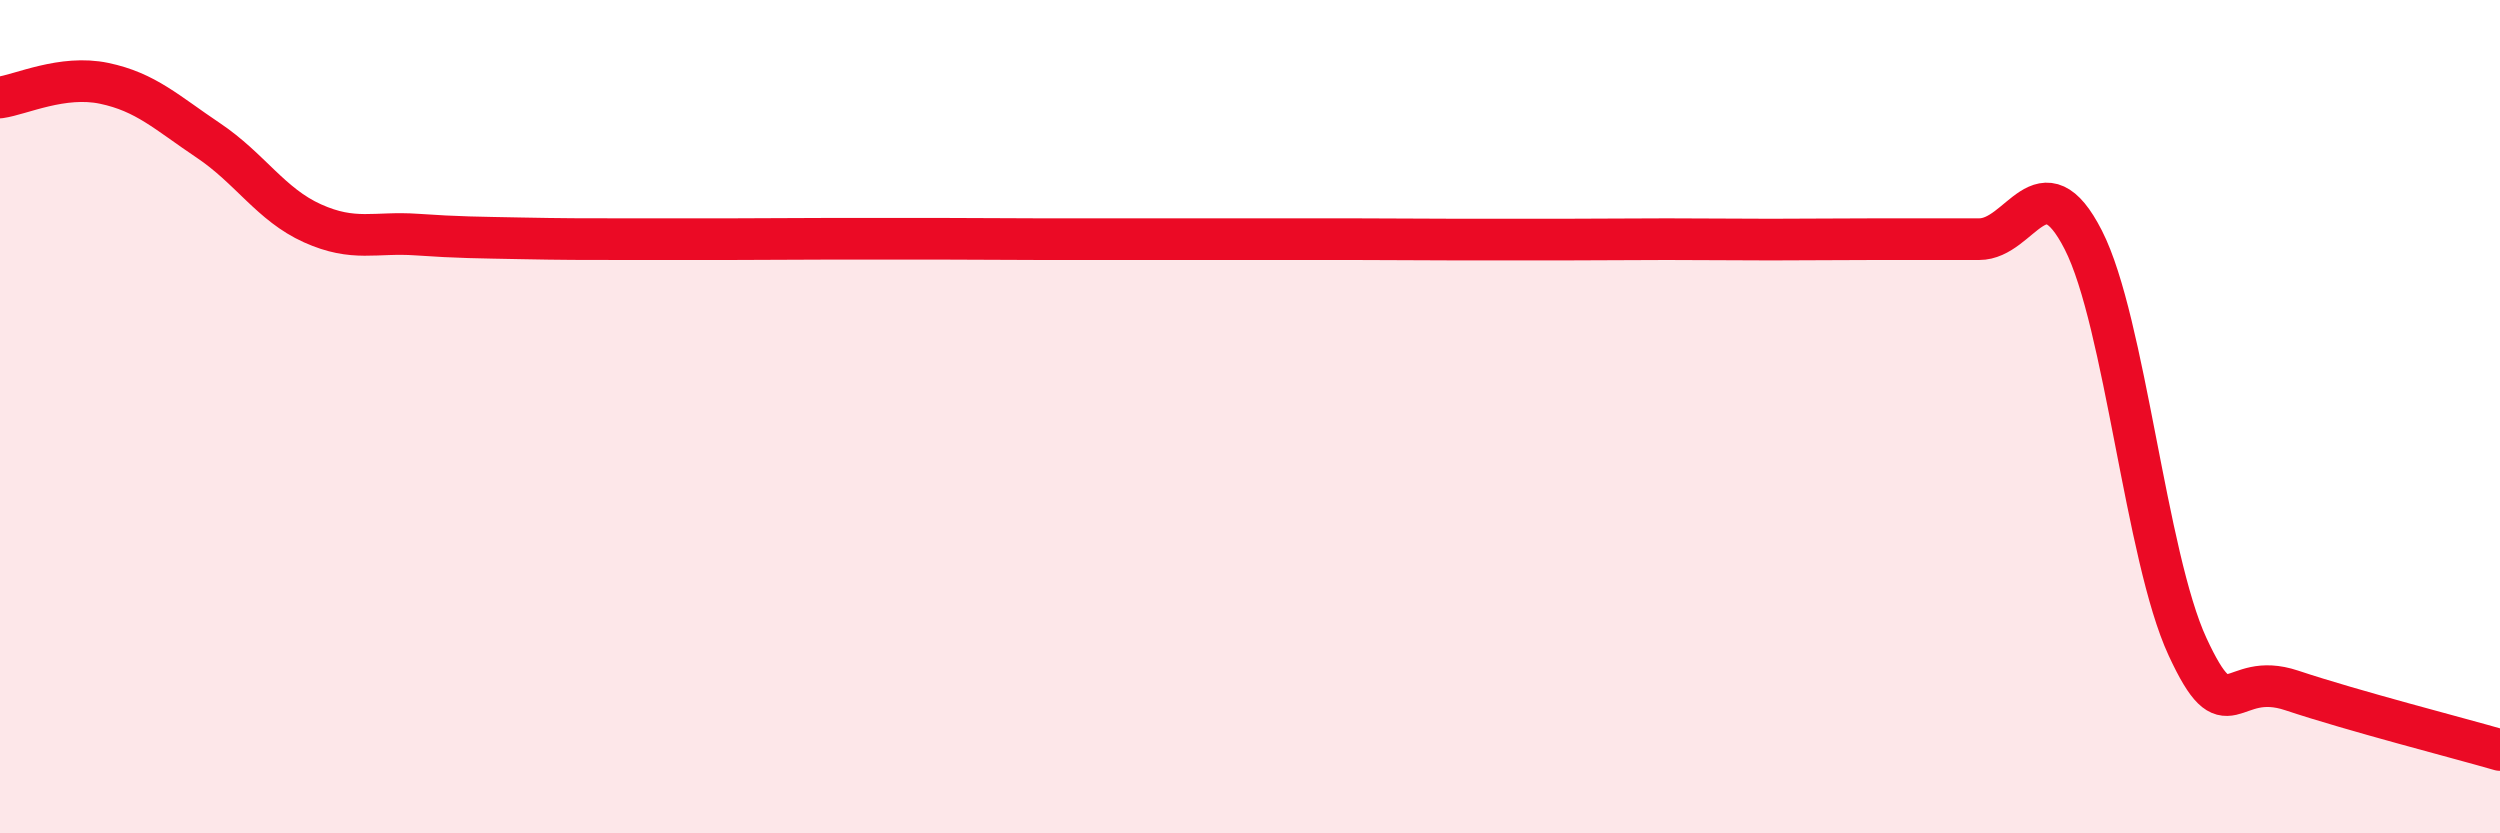 
    <svg width="60" height="20" viewBox="0 0 60 20" xmlns="http://www.w3.org/2000/svg">
      <path
        d="M 0,2.34 C 0.5,2.27 1.5,1.79 2.5,2 C 3.5,2.21 4,2.7 5,3.37 C 6,4.04 6.5,4.91 7.5,5.36 C 8.5,5.81 9,5.56 10,5.63 C 11,5.7 11.5,5.7 12.5,5.72 C 13.5,5.74 14,5.74 15,5.74 C 16,5.74 16.5,5.74 17.5,5.74 C 18.5,5.74 19,5.73 20,5.73 C 21,5.73 21.5,5.73 22.5,5.73 C 23.5,5.73 24,5.74 25,5.74 C 26,5.74 26.5,5.74 27.5,5.74 C 28.5,5.74 29,5.74 30,5.74 C 31,5.74 31.5,5.74 32.5,5.74 C 33.5,5.74 34,5.75 35,5.75 C 36,5.75 36.5,5.75 37.5,5.75 C 38.5,5.75 39,5.74 40,5.74 C 41,5.74 41.5,5.75 42.5,5.75 C 43.5,5.75 44,5.74 45,5.74 C 46,5.74 46.5,5.74 47.5,5.74 C 48.5,5.74 49,3.8 50,5.76 C 51,7.72 51.5,13.36 52.5,15.52 C 53.5,17.68 53.5,16.07 55,16.57 C 56.5,17.07 59,17.71 60,18L60 20L0 20Z"
        fill="#EB0A25"
        opacity="0.1"
        stroke-linecap="round"
        stroke-linejoin="round"
      />
      <path
        d="M 0,2.34 C 0.5,2.27 1.5,1.79 2.5,2 C 3.5,2.21 4,2.7 5,3.37 C 6,4.04 6.5,4.91 7.5,5.36 C 8.5,5.81 9,5.56 10,5.63 C 11,5.7 11.5,5.7 12.5,5.72 C 13.5,5.74 14,5.74 15,5.74 C 16,5.74 16.5,5.74 17.5,5.74 C 18.5,5.74 19,5.73 20,5.73 C 21,5.73 21.5,5.73 22.5,5.73 C 23.5,5.73 24,5.74 25,5.74 C 26,5.74 26.5,5.74 27.5,5.74 C 28.5,5.74 29,5.74 30,5.74 C 31,5.74 31.5,5.74 32.5,5.74 C 33.5,5.74 34,5.75 35,5.75 C 36,5.75 36.5,5.75 37.5,5.75 C 38.5,5.75 39,5.74 40,5.74 C 41,5.74 41.5,5.75 42.5,5.75 C 43.5,5.75 44,5.74 45,5.74 C 46,5.74 46.5,5.74 47.5,5.74 C 48.5,5.74 49,3.8 50,5.76 C 51,7.72 51.5,13.36 52.5,15.52 C 53.5,17.68 53.5,16.07 55,16.57 C 56.5,17.07 59,17.71 60,18"
        stroke="#EB0A25"
        stroke-width="1"
        fill="none"
        stroke-linecap="round"
        stroke-linejoin="round"
      />
    </svg>
  